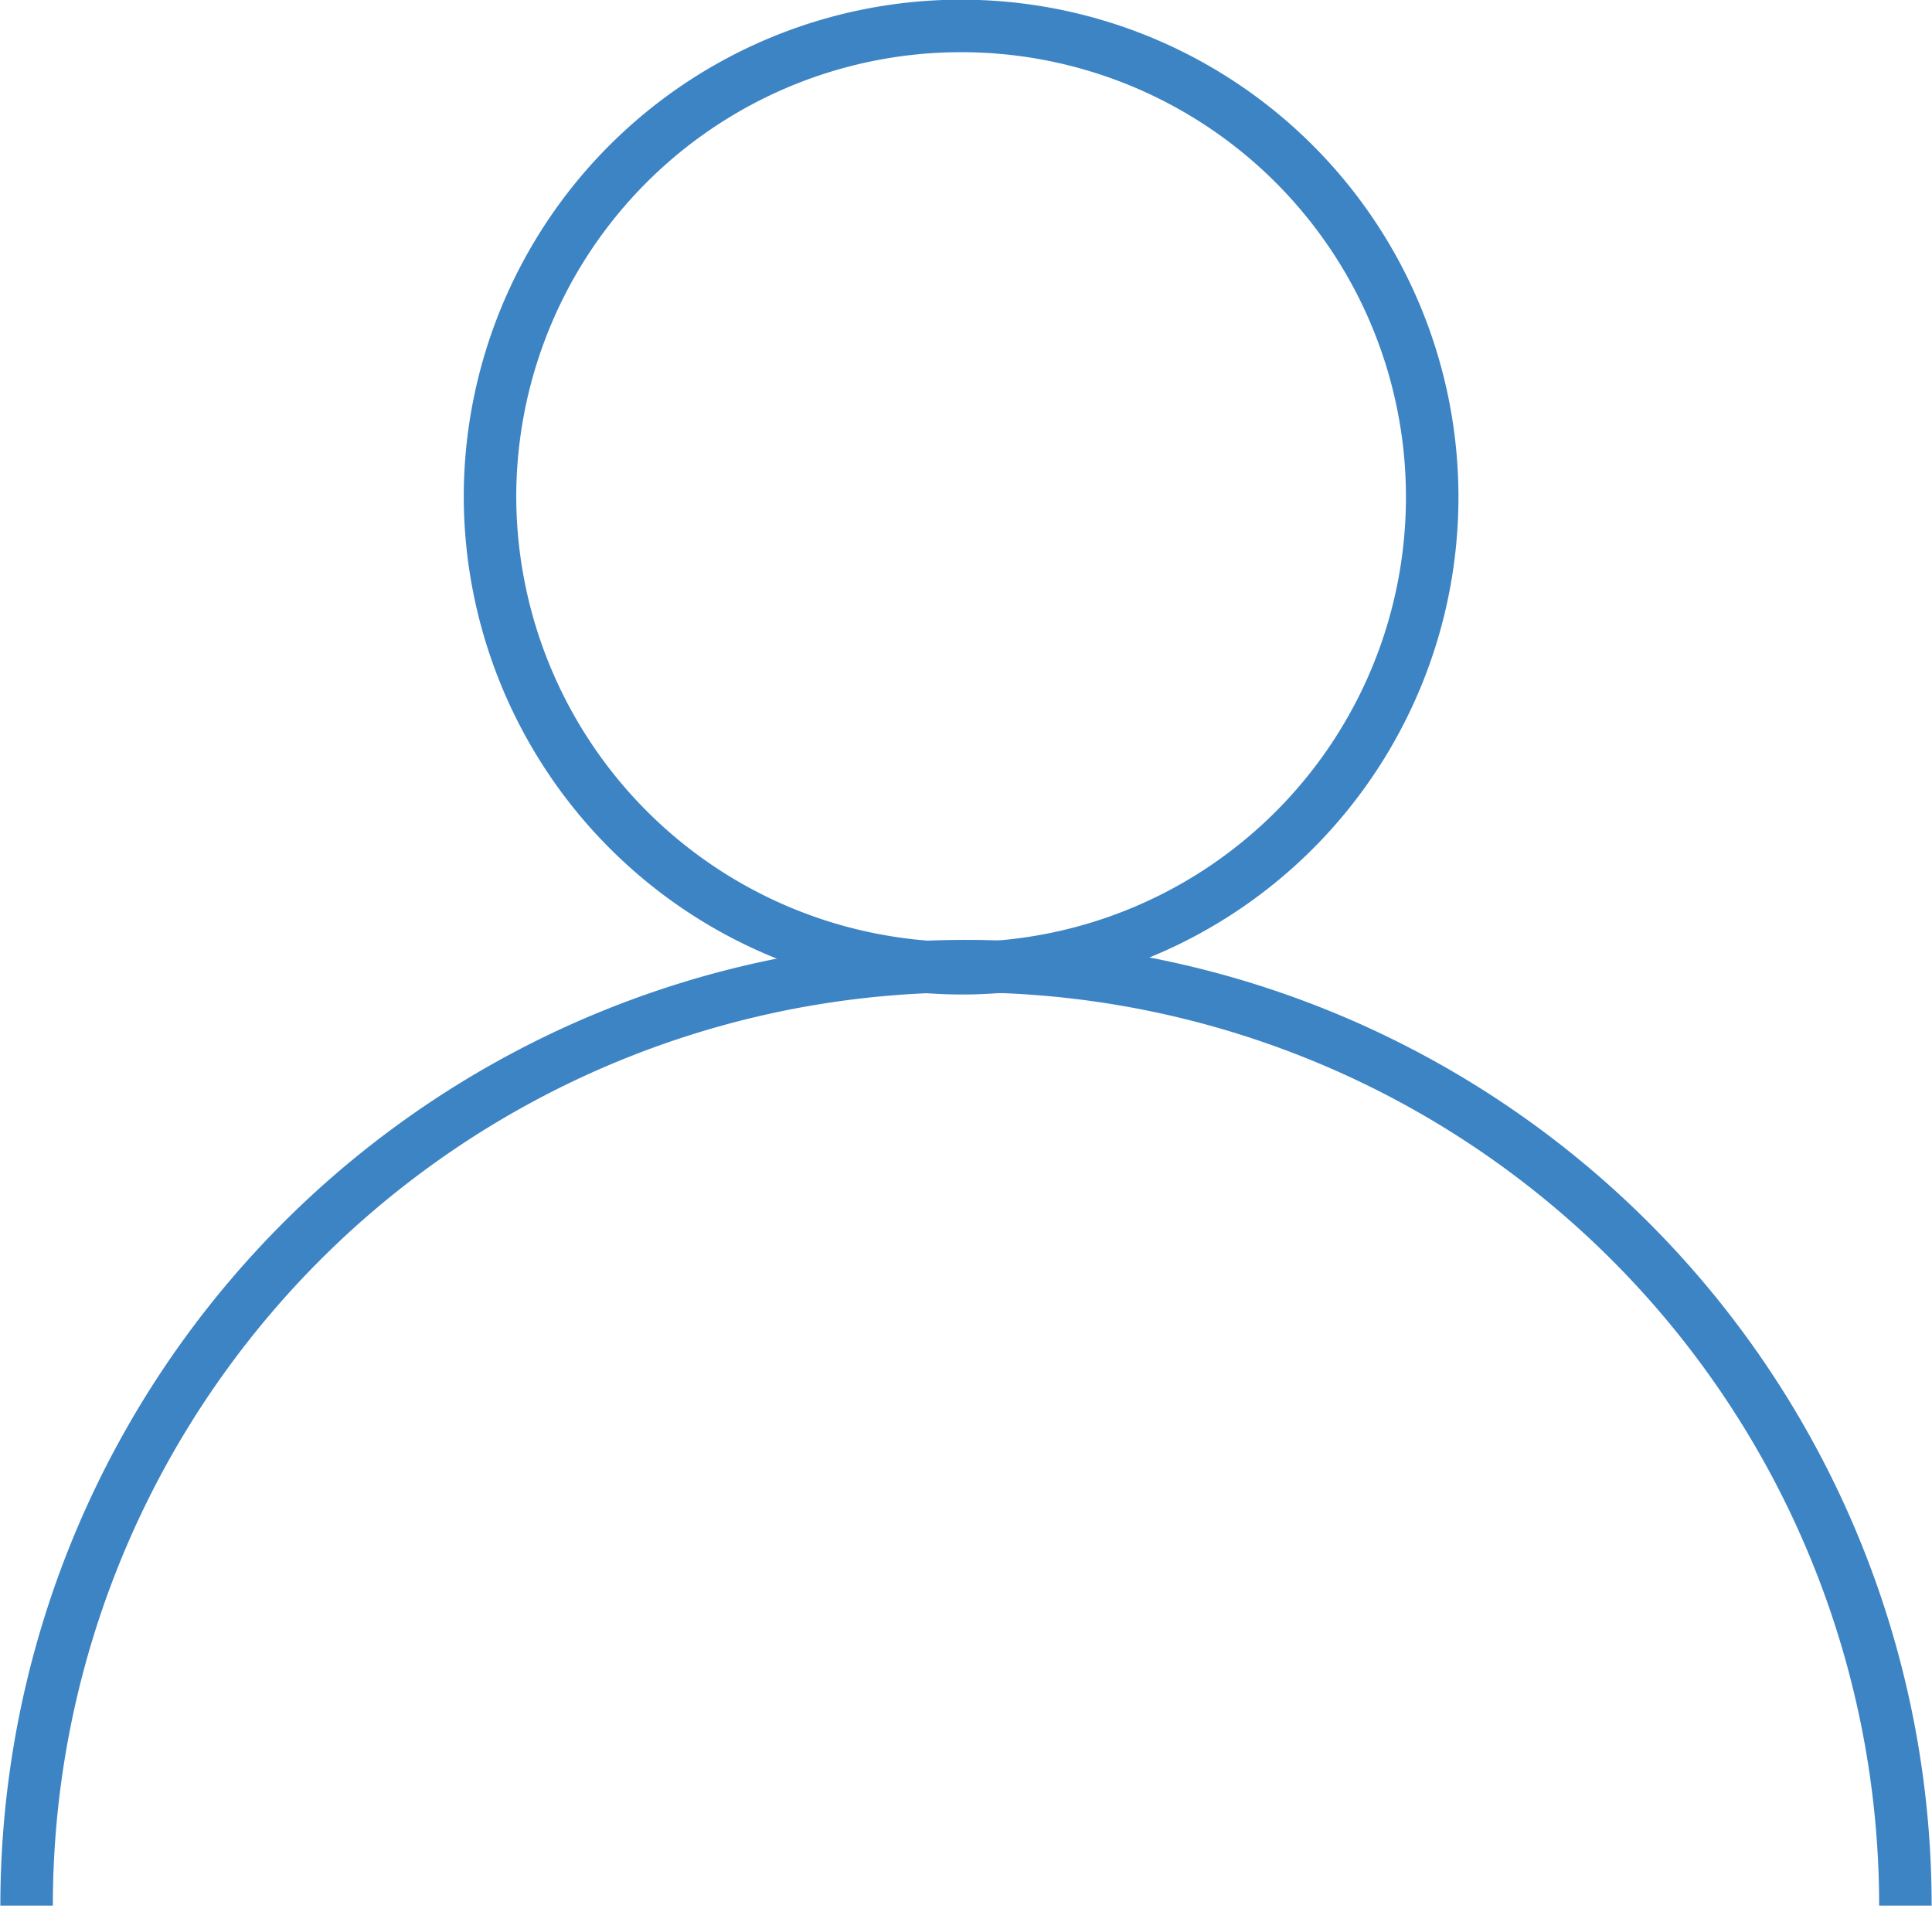 <svg xmlns="http://www.w3.org/2000/svg" viewBox="0 0 27.6 27.22"><defs><style>.cls-1{fill:none;stroke:#3d84c5;stroke-width:0.75px;}</style></defs><g id="Layer_2" data-name="Layer 2"><g id="Layer_1-2" data-name="Layer 1"><path class="cls-1" d="M13.8,13.83A6.73,6.73,0,1,0,7,7.1,6.75,6.75,0,0,0,13.8,13.83Z"></path><path class="cls-1" d="M27.22,27.22a13.42,13.42,0,0,0-26.84,0"></path></g></g></svg>